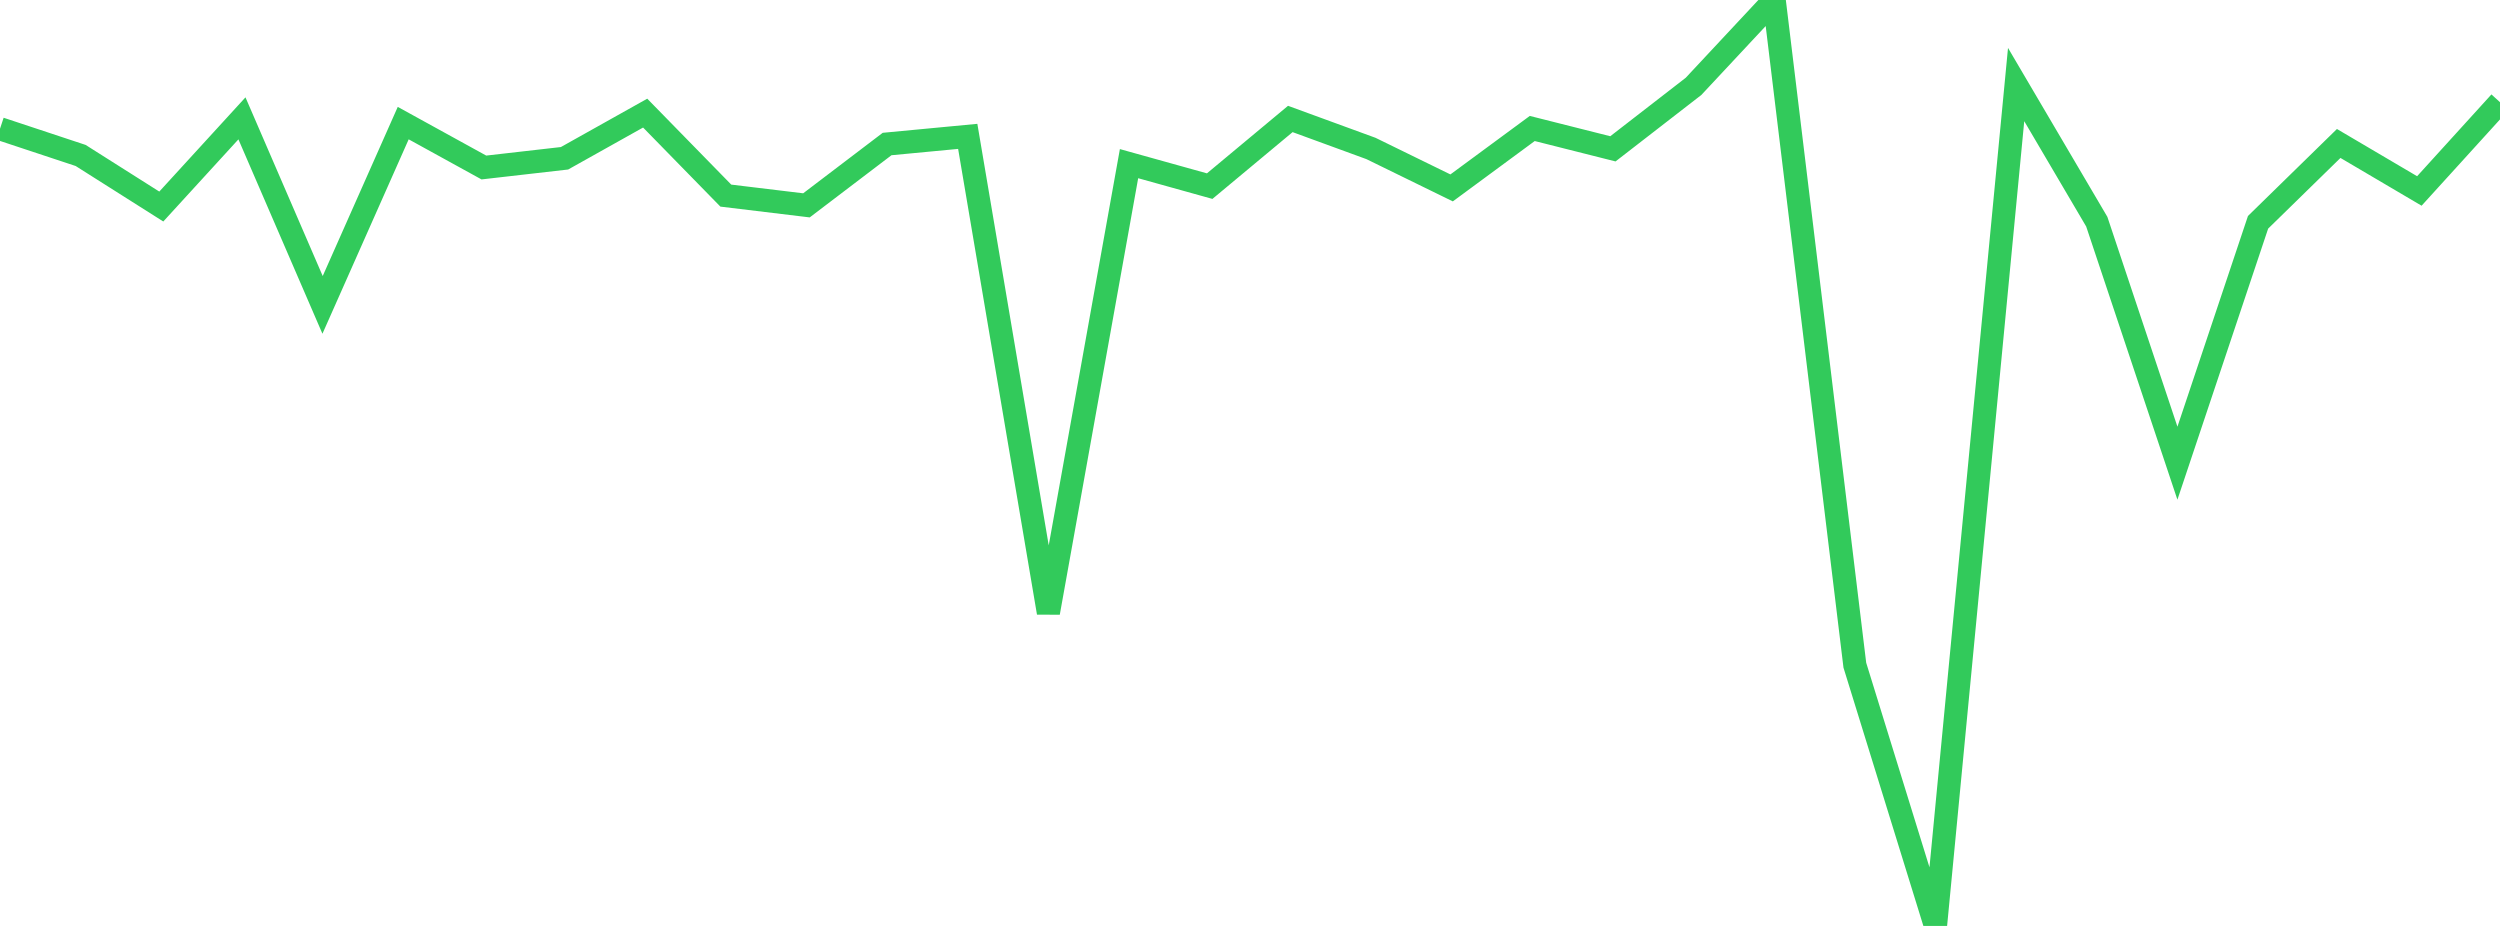 <?xml version="1.0" standalone="no"?>
<!DOCTYPE svg PUBLIC "-//W3C//DTD SVG 1.1//EN" "http://www.w3.org/Graphics/SVG/1.1/DTD/svg11.dtd">

<svg width="135" height="50" viewBox="0 0 135 50" preserveAspectRatio="none" 
  xmlns="http://www.w3.org/2000/svg"
  xmlns:xlink="http://www.w3.org/1999/xlink">


<polyline points="0.0, 6.952 4.355, 8.395 8.71, 11.153 13.065, 6.391 17.419, 16.464 21.774, 6.648 26.129, 9.045 30.484, 8.547 34.839, 6.108 39.194, 10.563 43.548, 11.089 47.903, 7.777 52.258, 7.364 56.613, 33.086 60.968, 8.837 65.323, 10.051 69.677, 6.424 74.032, 8.017 78.387, 10.147 82.742, 6.938 87.097, 8.037 91.452, 4.663 95.806, 0.0 100.161, 35.92 104.516, 50.0 108.871, 4.566 113.226, 11.971 117.581, 25.013 121.935, 12.004 126.29, 7.747 130.645, 10.312 135.0, 5.519" fill="none" stroke="#32ca5b" stroke-width="1.25"/>

</svg>